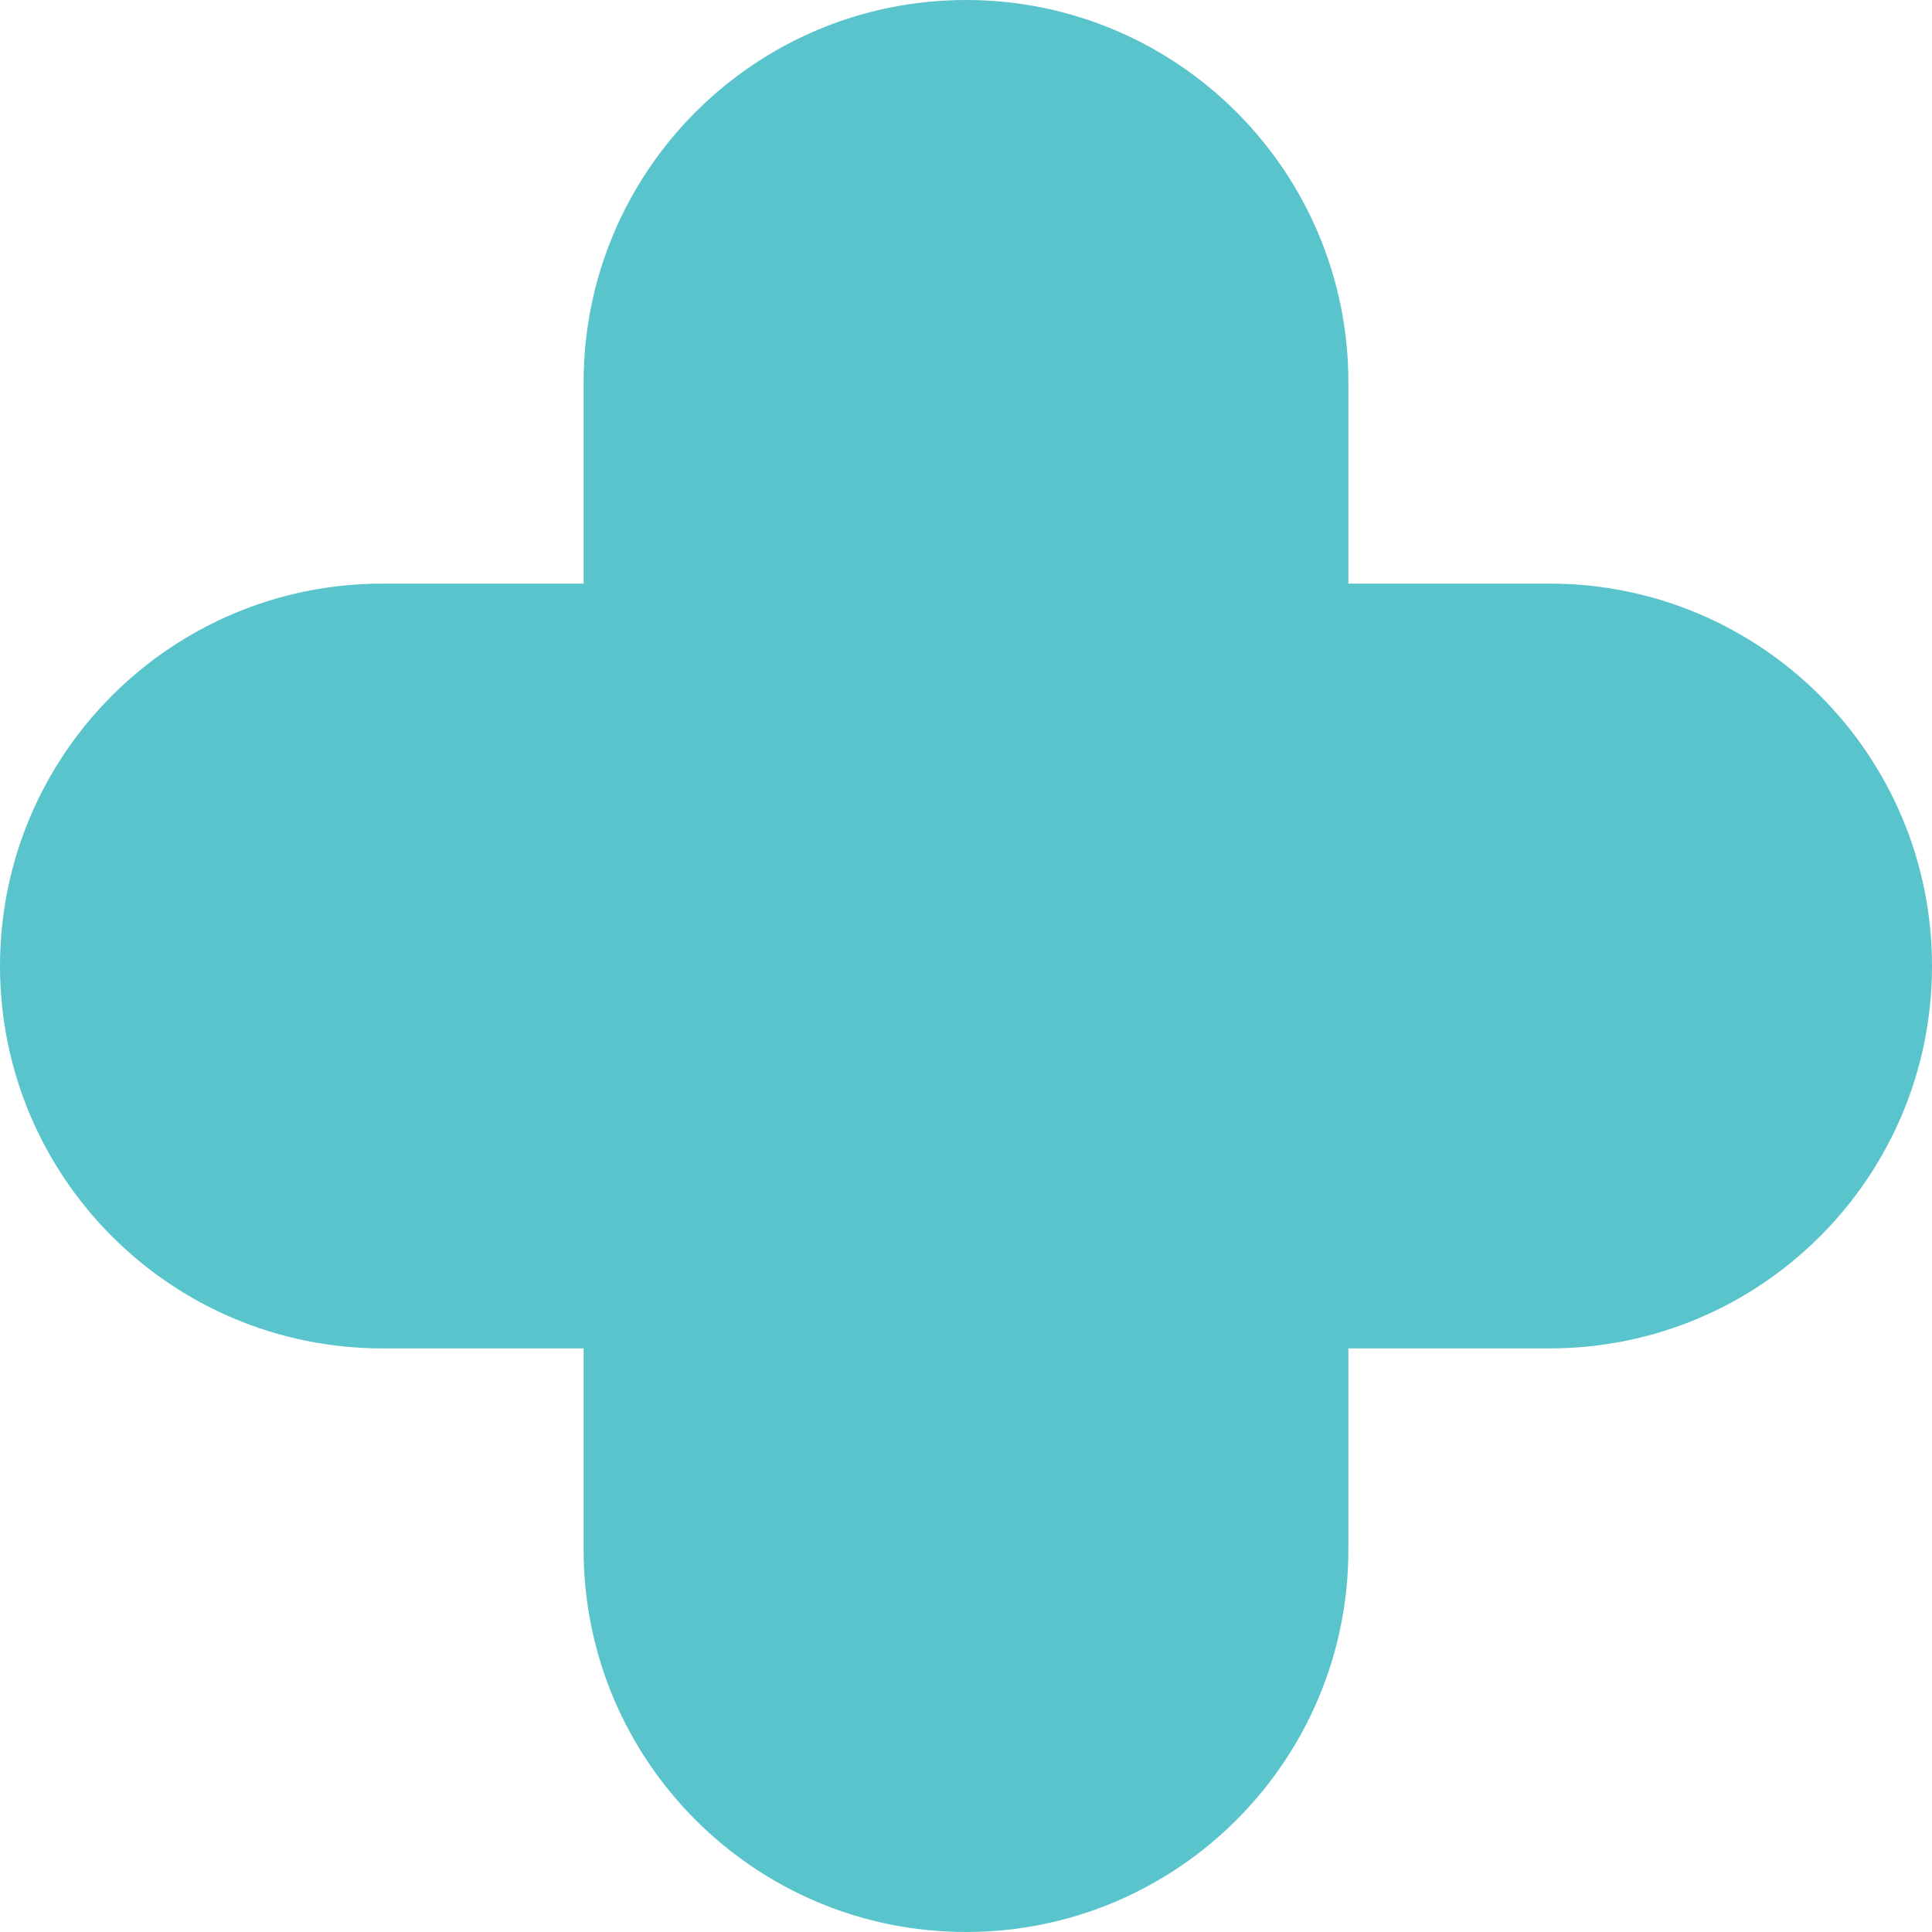 <?xml version="1.0" encoding="UTF-8"?> <svg xmlns="http://www.w3.org/2000/svg" width="40" height="40" viewBox="0 0 40 40" fill="none"><path fill-rule="evenodd" clip-rule="evenodd" d="M20 0C15.628 0 12.083 3.544 12.083 7.917V12.083H7.917C3.544 12.083 0 15.628 0 20C0 24.372 3.544 27.917 7.917 27.917H12.083V32.083C12.083 36.456 15.628 40 20 40C24.372 40 27.917 36.456 27.917 32.083L27.917 27.917L32.083 27.917C36.456 27.917 40 24.372 40 20C40 15.628 36.456 12.083 32.083 12.083H27.917V7.917C27.917 3.544 24.372 0 20 0Z" fill="#5AC4CC"></path></svg> 